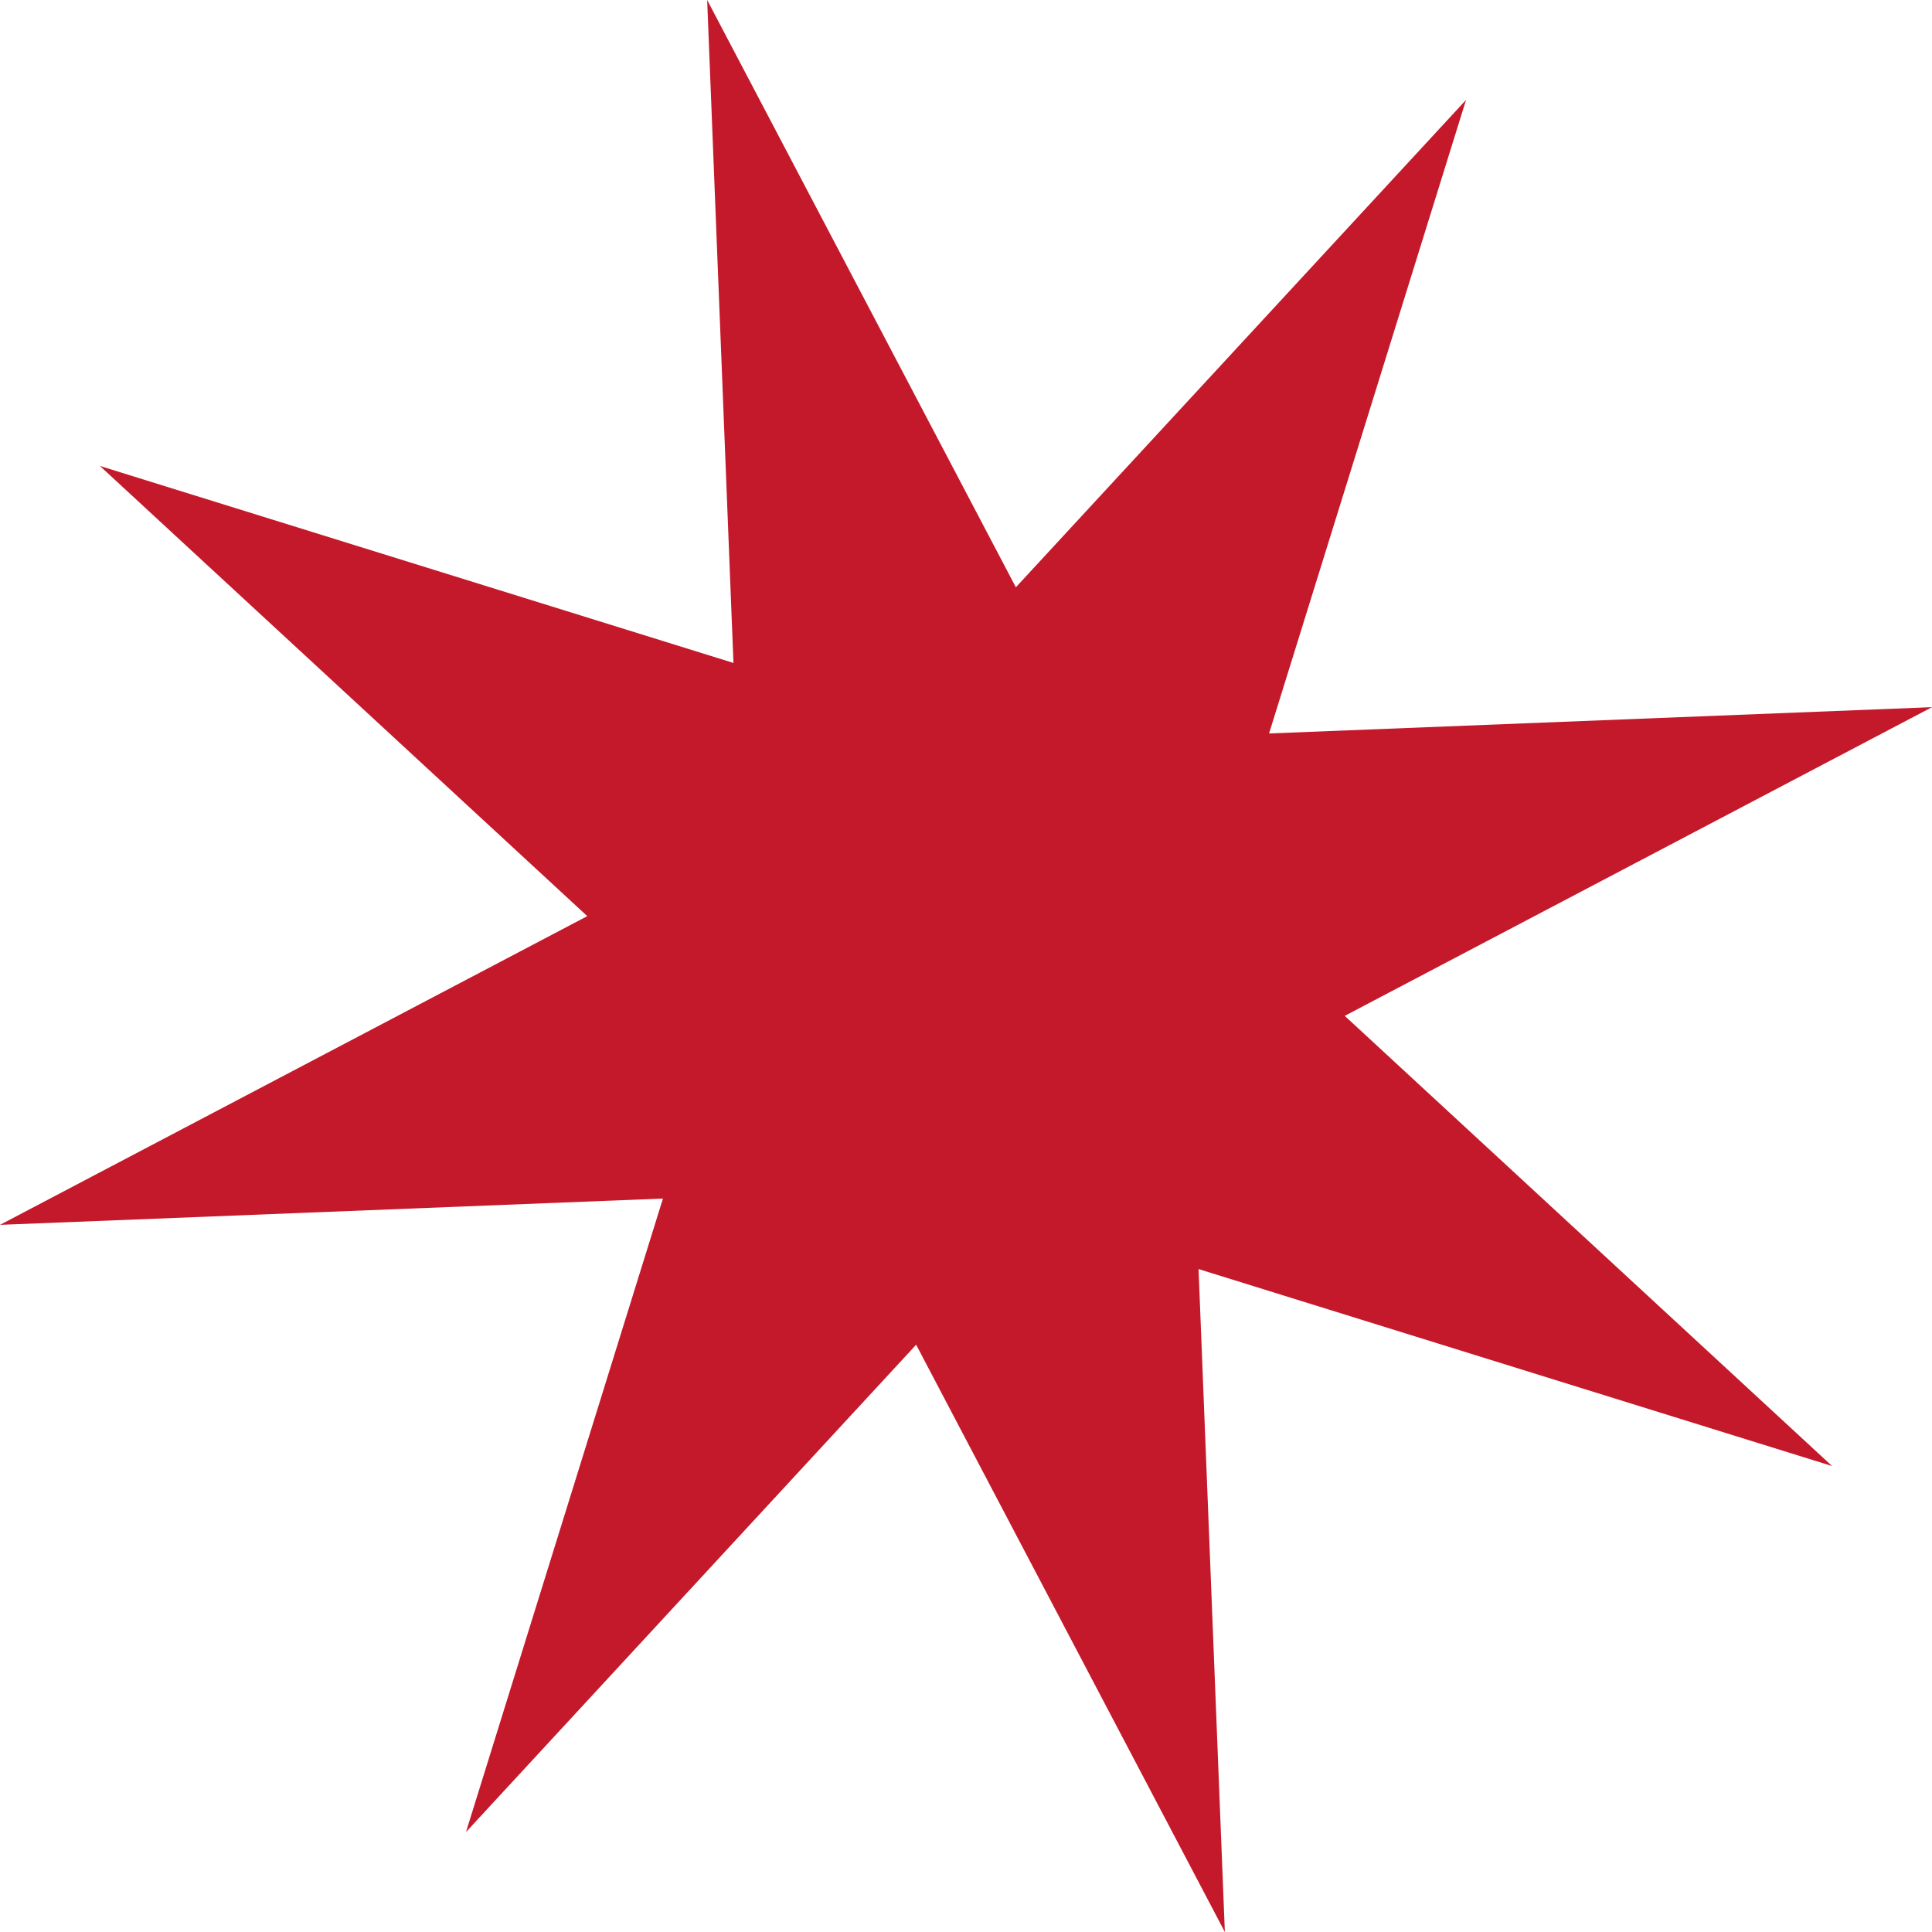 <?xml version="1.0" encoding="UTF-8"?> <svg xmlns="http://www.w3.org/2000/svg" width="229" height="229" viewBox="0 0 229 229" fill="none"> <path d="M55.231 217.158L78.579 142.064L0.001 145.181L69.61 108.59L11.843 55.231L86.937 78.579L83.82 0L120.41 69.61L173.77 11.842L150.422 86.937L229.001 83.82L159.391 120.41L217.158 173.77L142.064 150.422L145.181 229L108.591 159.391L55.231 217.158Z" fill="#C4192A"></path> </svg> 